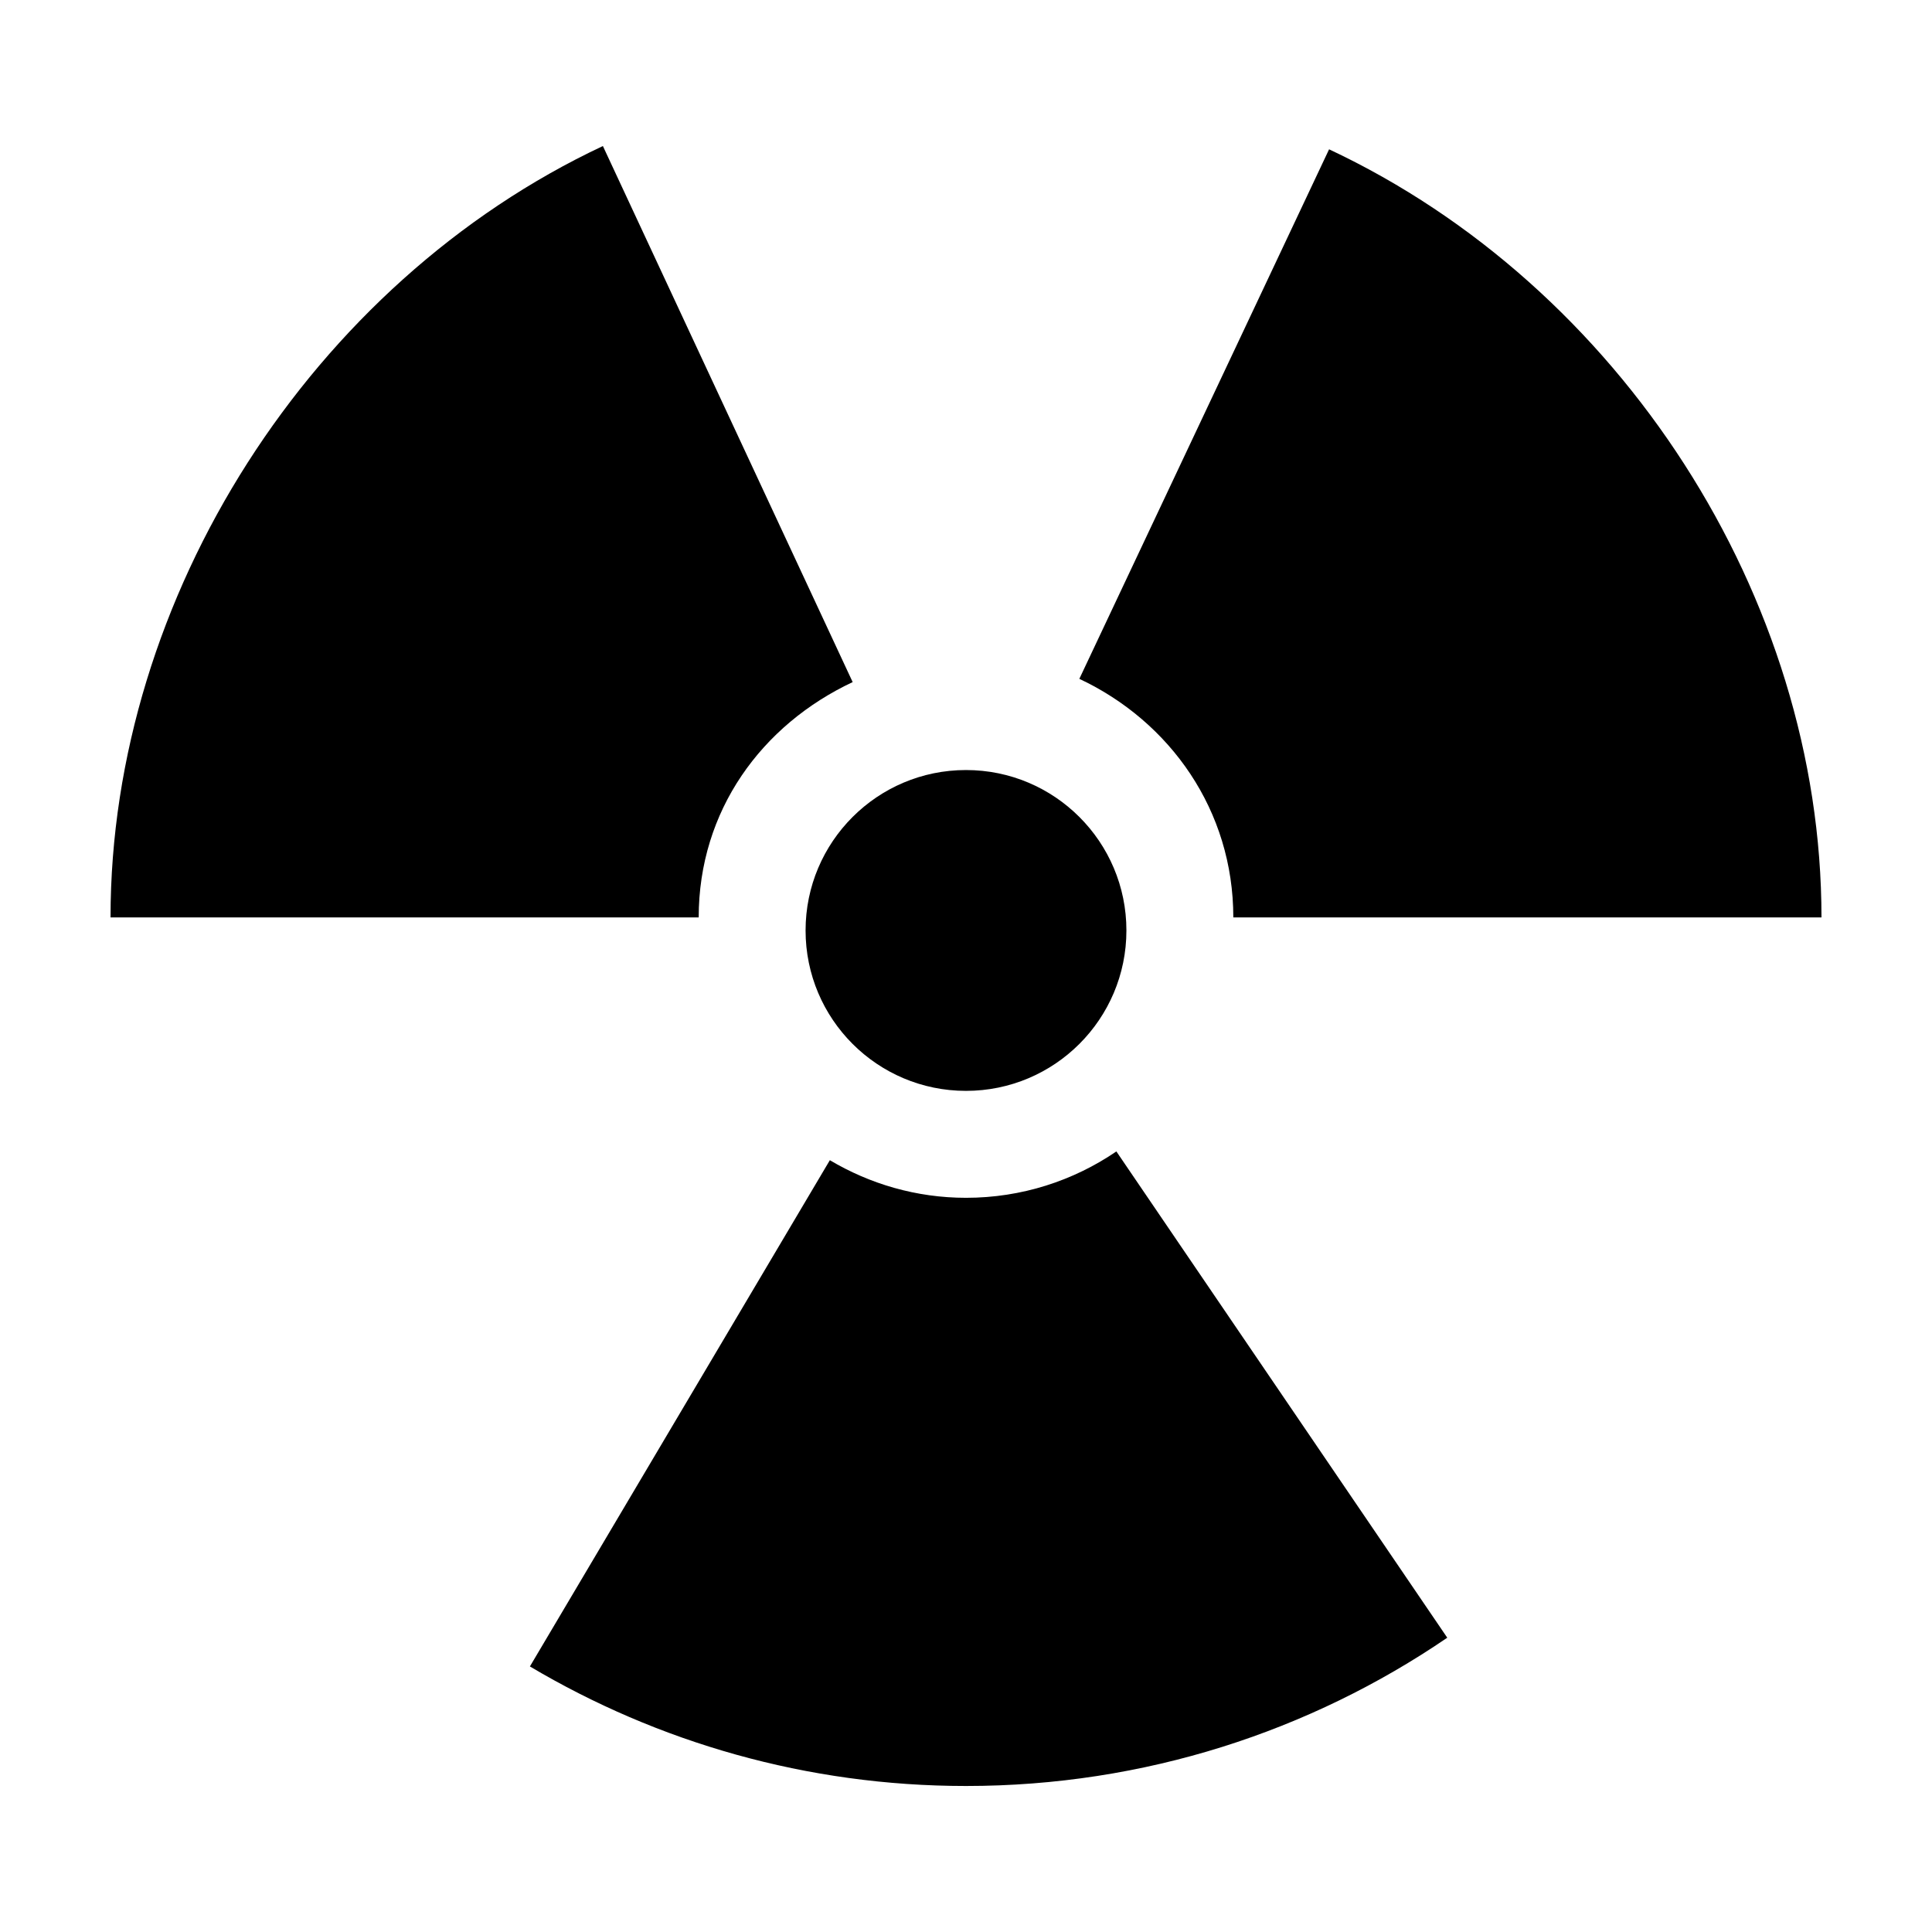<?xml version="1.0" encoding="UTF-8"?>
<!-- Uploaded to: SVG Repo, www.svgrepo.com, Generator: SVG Repo Mixer Tools -->
<svg fill="#000000" width="800px" height="800px" version="1.1" viewBox="144 144 512 512" xmlns="http://www.w3.org/2000/svg">
 <g>
  <path d="m442.51 390.58c0 23.477-19.035 42.512-42.512 42.512-23.48 0-42.512-19.035-42.512-42.512 0-23.48 19.031-42.512 42.512-42.512 23.477 0 42.512 19.031 42.512 42.512"/>
  <path d="m369.96 324.75-66.188-142.05c-77.082 36.203-130.48 119.41-130.48 204.43h155.87c0-28.34 16.711-51.047 40.805-62.371z"/>
  <path d="m400 461.43c-13.191 0-25.504-3.684-36.082-9.965l-79.488 134.16c33.848 20.086 73.348 31.68 115.57 31.68 47.309 0 91.211-14.508 127.54-39.293l-87.691-128.87c-11.363 7.75-25.07 12.289-39.852 12.289z"/>
  <path d="m470.84 387.12h155.87c0-85.02-53.398-167.36-130.49-203.55l-66.184 140.33c24.09 11.32 40.805 34.887 40.805 63.227z"/>
 </g>
</svg>